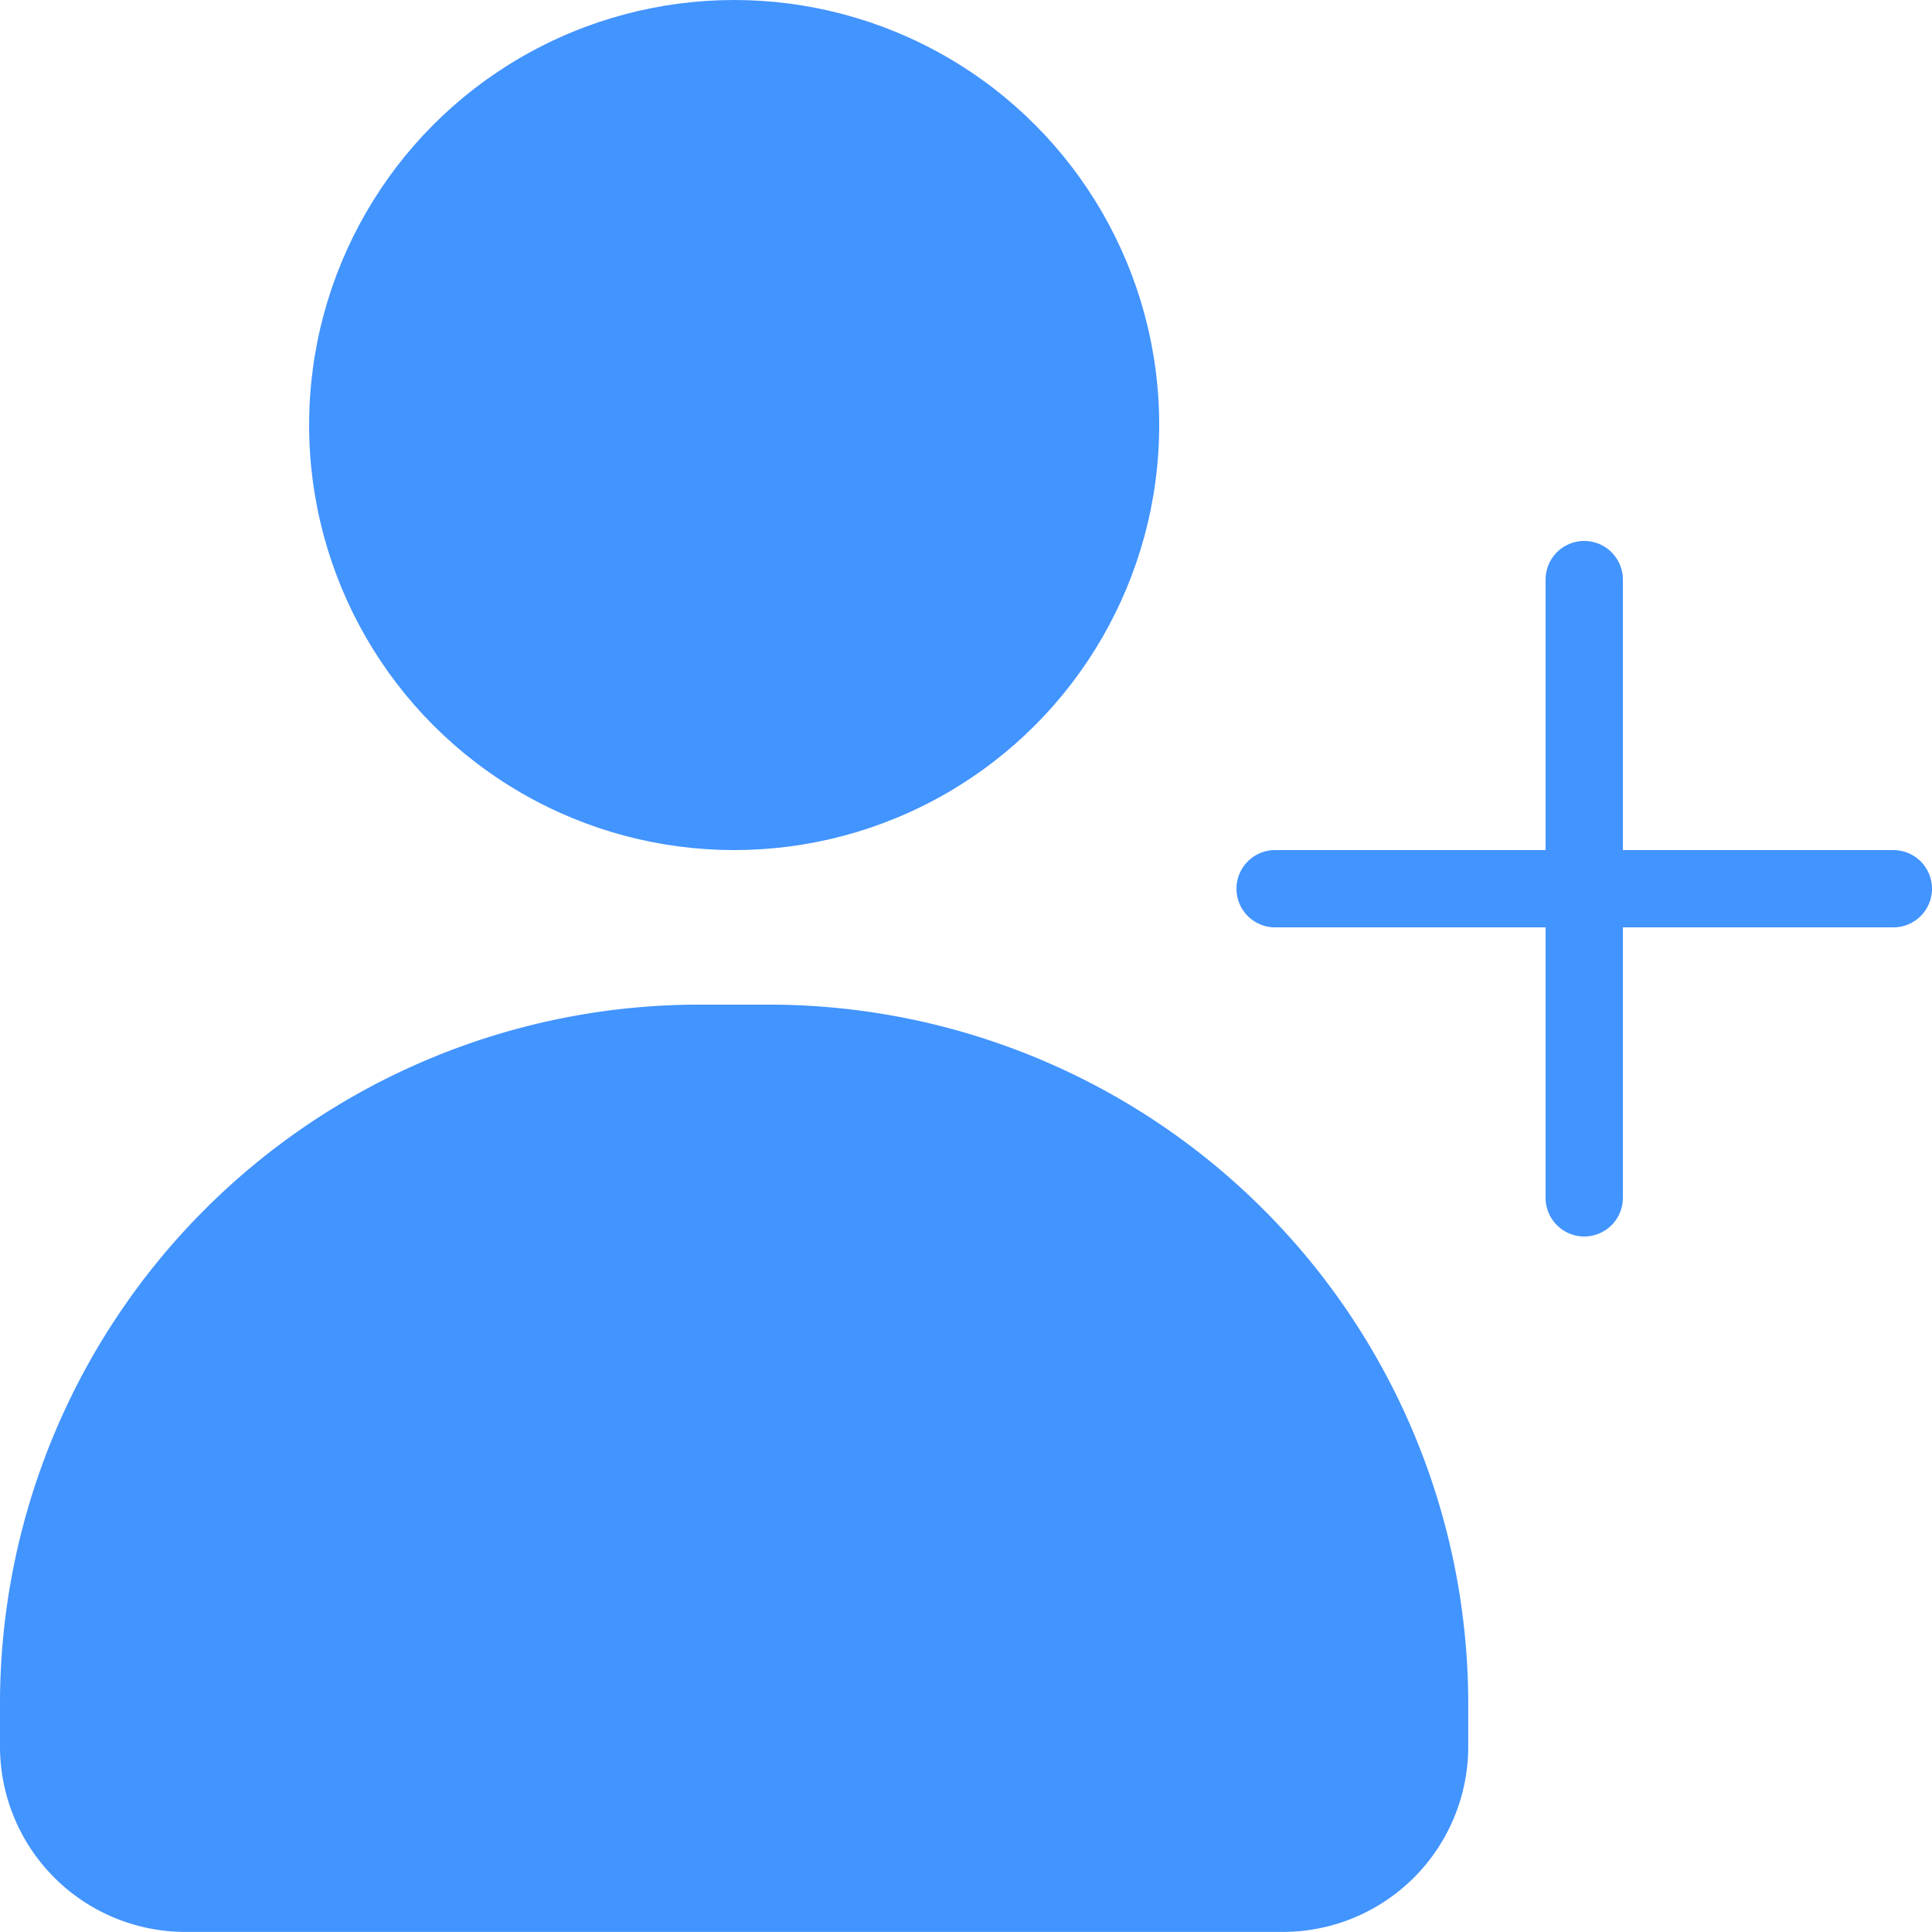 <svg height="512" viewBox="0 0 25 25" width="512" xmlns="http://www.w3.org/2000/svg"><g id="Add_User" fill="#4294ff" data-name="Add User"><path d="m9.962 13h-.924a9.049 9.049 0 0 0 -9.038 9.038v.564a2.4 2.4 0 0 0 2.397 2.397h14.205a2.4 2.4 0 0 0 2.397-2.397v-.564a9.049 9.049 0 0 0 -9.038-9.038z"/><circle cx="9.5" cy="5.5" r="5.5"/><path d="m24.5 11h-3.5v-3.5a.5.5 0 0 0 -1 0v3.5h-3.5a.5.5 0 0 0 0 1h3.5v3.5a.5.5 0 0 0 1 0v-3.5h3.5a.5.5 0 0 0 0-1z"/></g></svg>